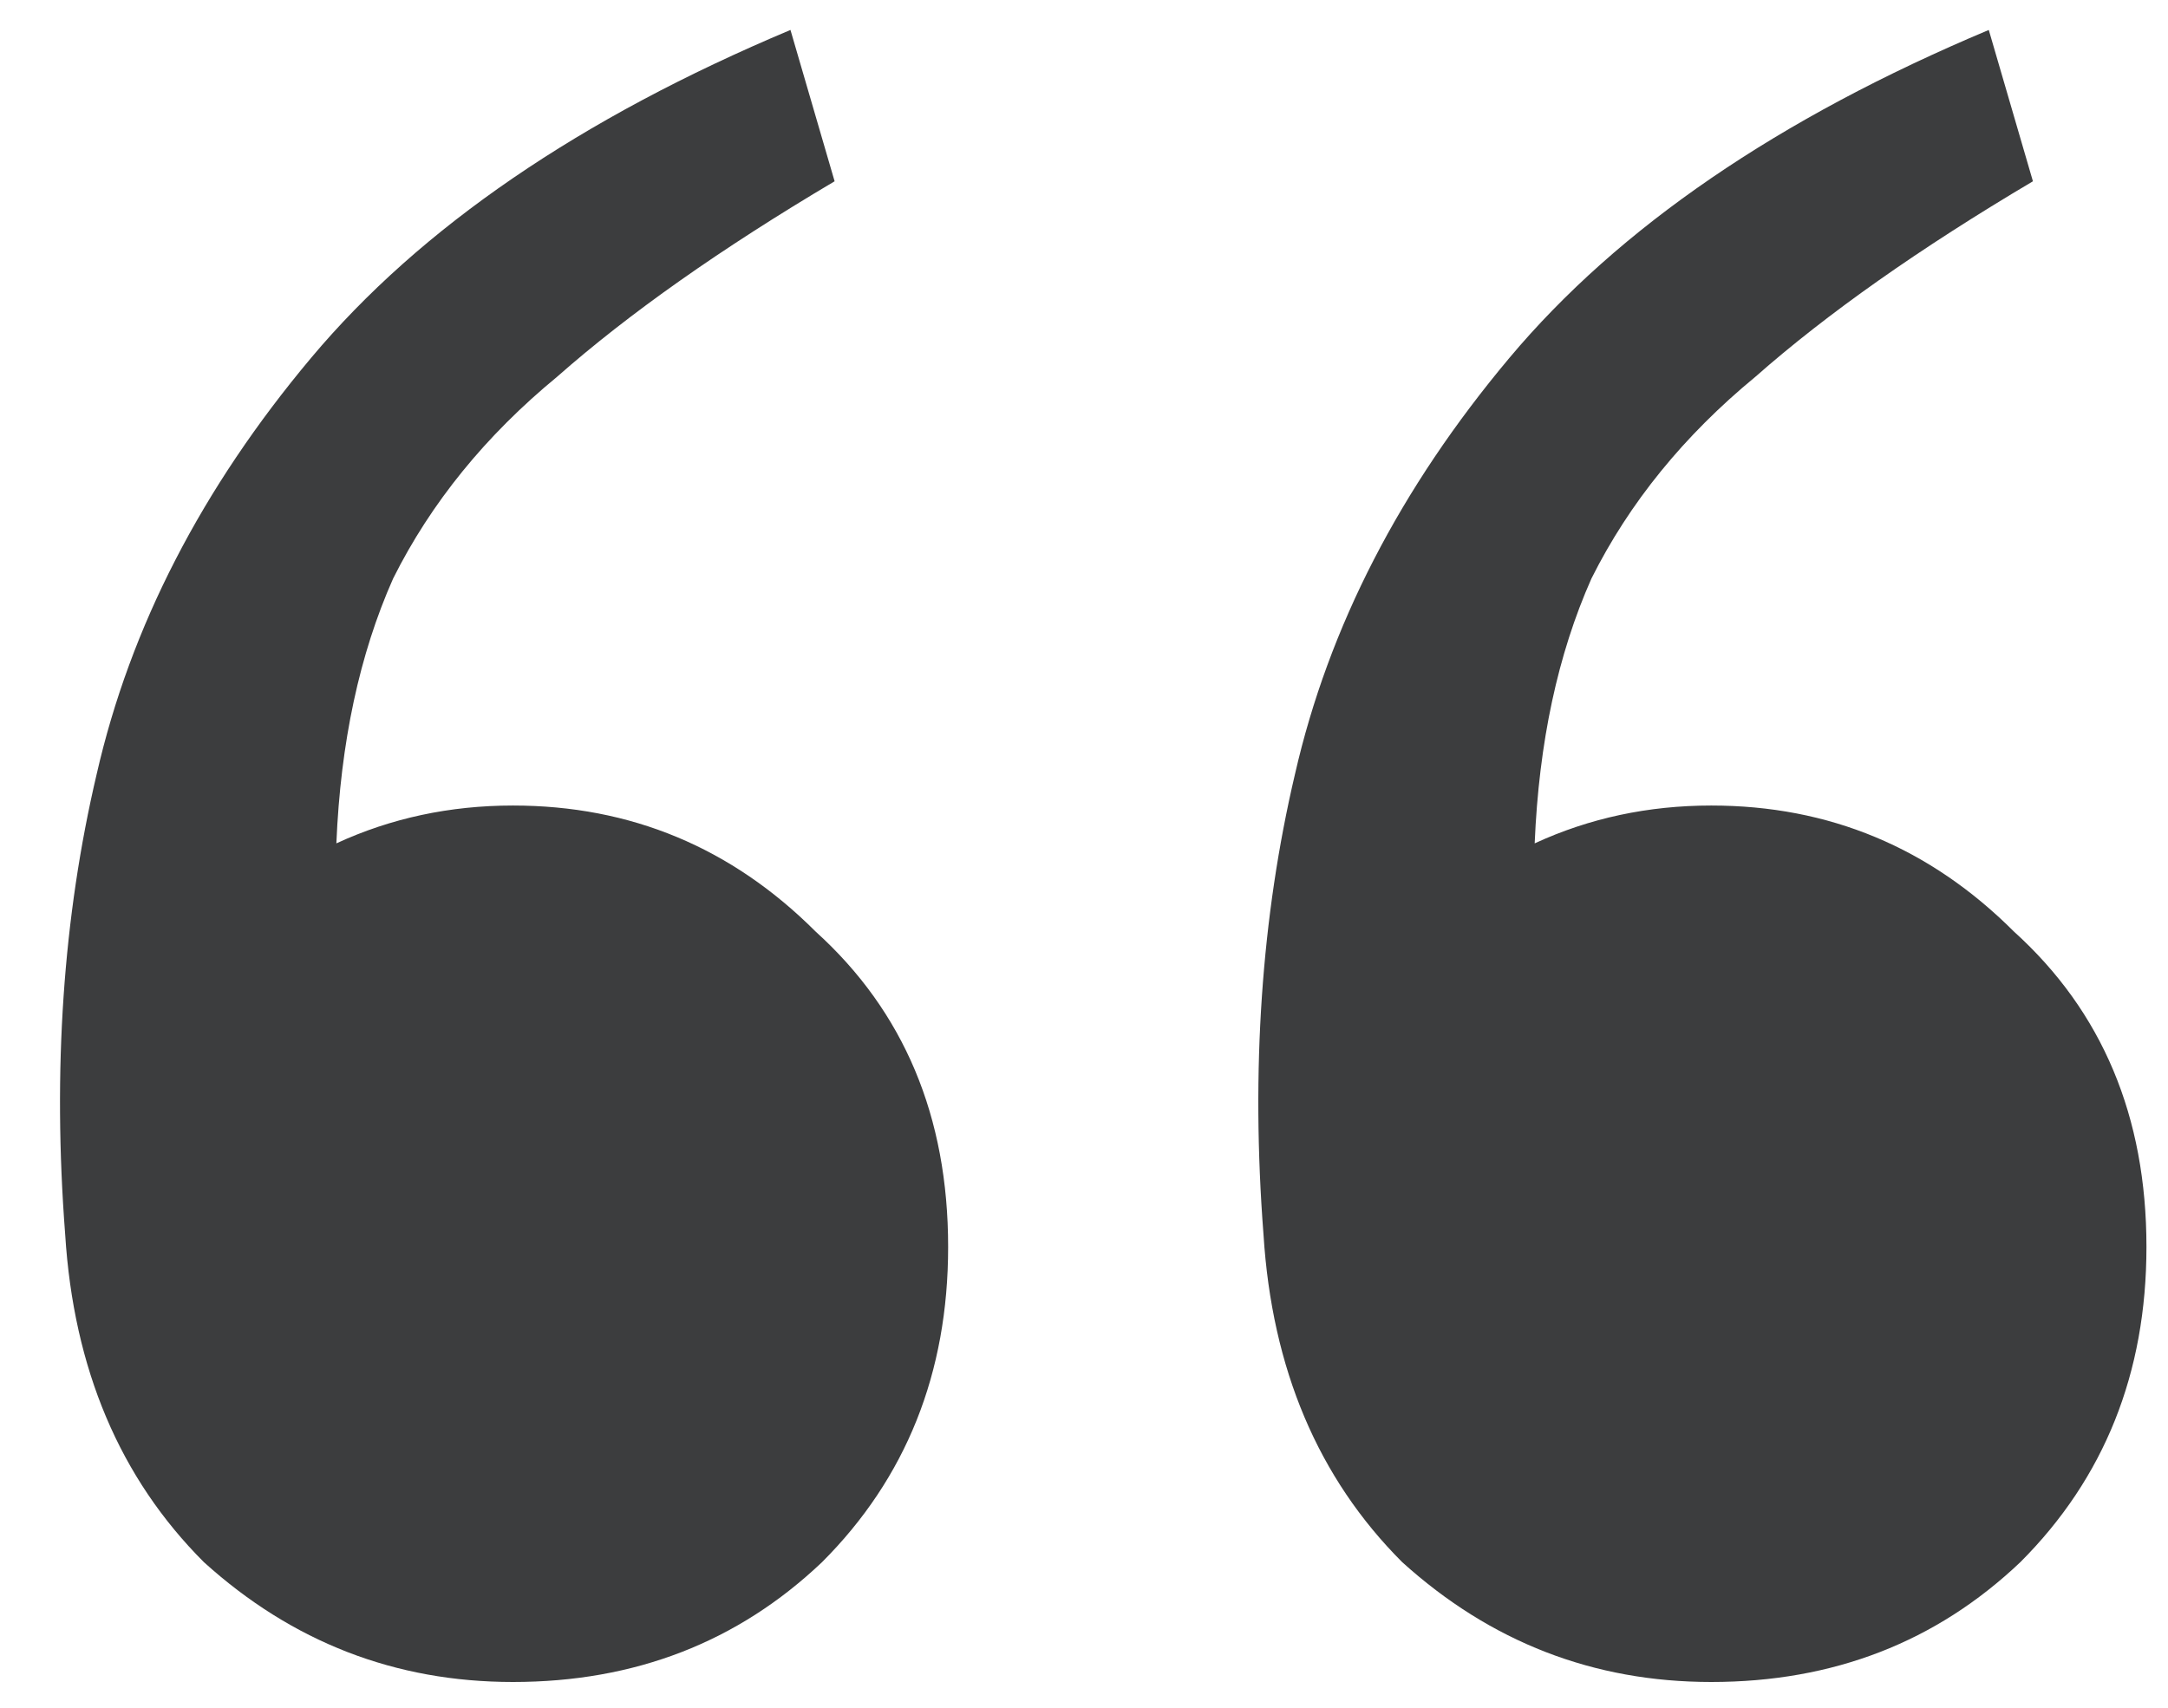 <svg width="33" height="26" viewBox="0 0 33 26" fill="none" xmlns="http://www.w3.org/2000/svg">
    <path d="M12.704 2.76C10.976 3.784 9.568 4.776 8.48 5.736C7.392 6.632 6.56 7.656 5.984 8.808C5.472 9.96 5.184 11.304 5.12 12.84C5.952 12.456 6.848 12.264 7.808 12.264C9.6 12.264 11.136 12.904 12.416 14.184C13.76 15.4 14.432 17 14.432 18.984C14.432 20.904 13.792 22.504 12.512 23.784C11.232 25 9.664 25.608 7.808 25.608C6.016 25.608 4.448 25 3.104 23.784C1.824 22.504 1.12 20.84 0.992 18.792C0.8 16.296 0.96 13.96 1.472 11.784C1.984 9.544 3.072 7.432 4.736 5.448C6.4 3.464 8.832 1.8 12.032 0.456L12.704 2.76ZM30.944 2.76C29.216 3.784 27.808 4.776 26.72 5.736C25.632 6.632 24.8 7.656 24.224 8.808C23.712 9.96 23.424 11.304 23.36 12.84C24.192 12.456 25.088 12.264 26.048 12.264C27.84 12.264 29.376 12.904 30.656 14.184C32 15.4 32.672 17 32.672 18.984C32.672 20.904 32.032 22.504 30.752 23.784C29.472 25 27.904 25.608 26.048 25.608C24.256 25.608 22.688 25 21.344 23.784C20.064 22.504 19.36 20.84 19.232 18.792C19.04 16.296 19.2 13.96 19.712 11.784C20.224 9.544 21.312 7.432 22.976 5.448C24.64 3.464 27.072 1.8 30.272 0.456L30.944 2.76Z" fill="#3C3D3E"/>
</svg>
